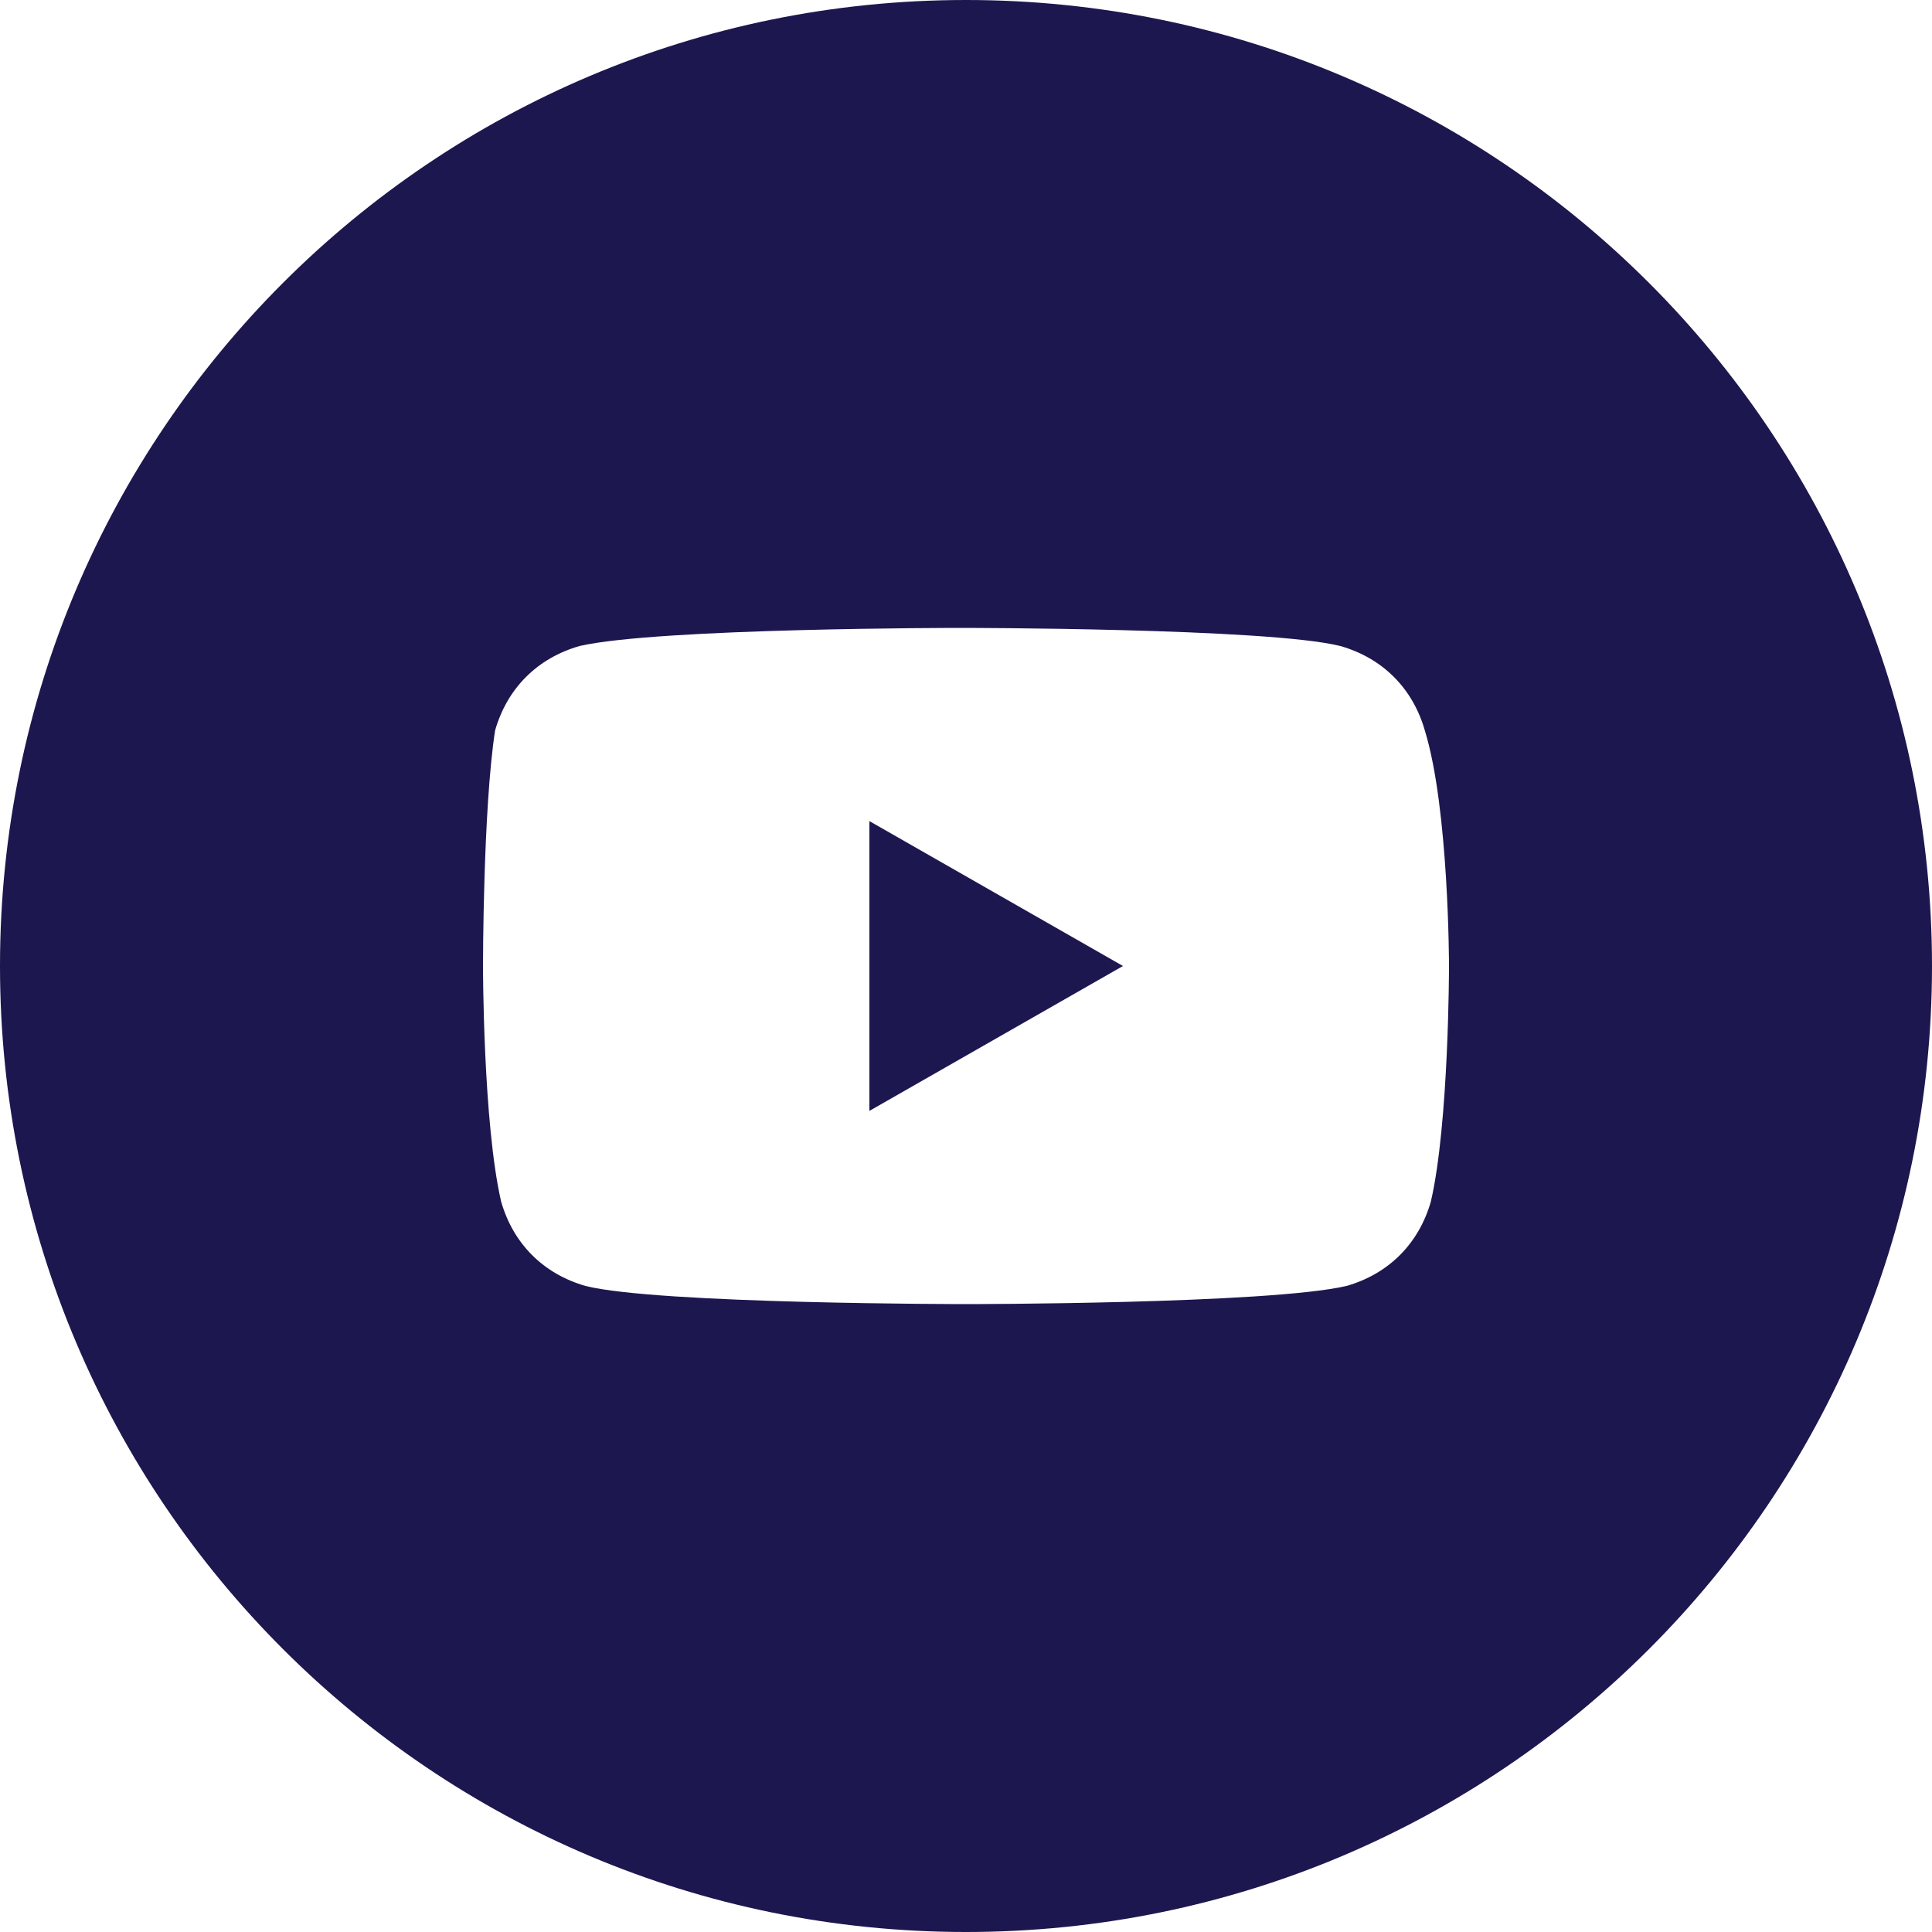 <?xml version="1.0" encoding="UTF-8"?> <svg xmlns="http://www.w3.org/2000/svg" width="112" height="112" viewBox="0 0 112 112" fill="none"> <path d="M65.1 56L50.4 47.6V64.4L65.1 56Z" fill="#1D174F"></path> <path fill-rule="evenodd" clip-rule="evenodd" d="M0 56C0 25.072 25.072 0 56 0C86.928 0 112 25.072 112 56C112 86.928 86.928 112 56 112C25.072 112 0 86.928 0 56ZM77.7 37.45C80.15 38.15 81.9 39.9 82.6 42.35C84 46.9 84 56 84 56C84 56 84 65.1 82.95 69.65C82.25 72.1 80.5 73.85 78.05 74.55C73.5 75.6 56 75.6 56 75.6C56 75.6 38.15 75.6 33.95 74.55C31.5 73.85 29.75 72.1 29.05 69.65C28 65.1 28 56 28 56C28 56 28 46.9 28.7 42.35C29.4 39.9 31.15 38.15 33.6 37.45C38.15 36.4 55.65 36.4 55.65 36.4C55.65 36.4 73.5 36.4 77.7 37.45Z" fill="#1D174F"></path> </svg> 